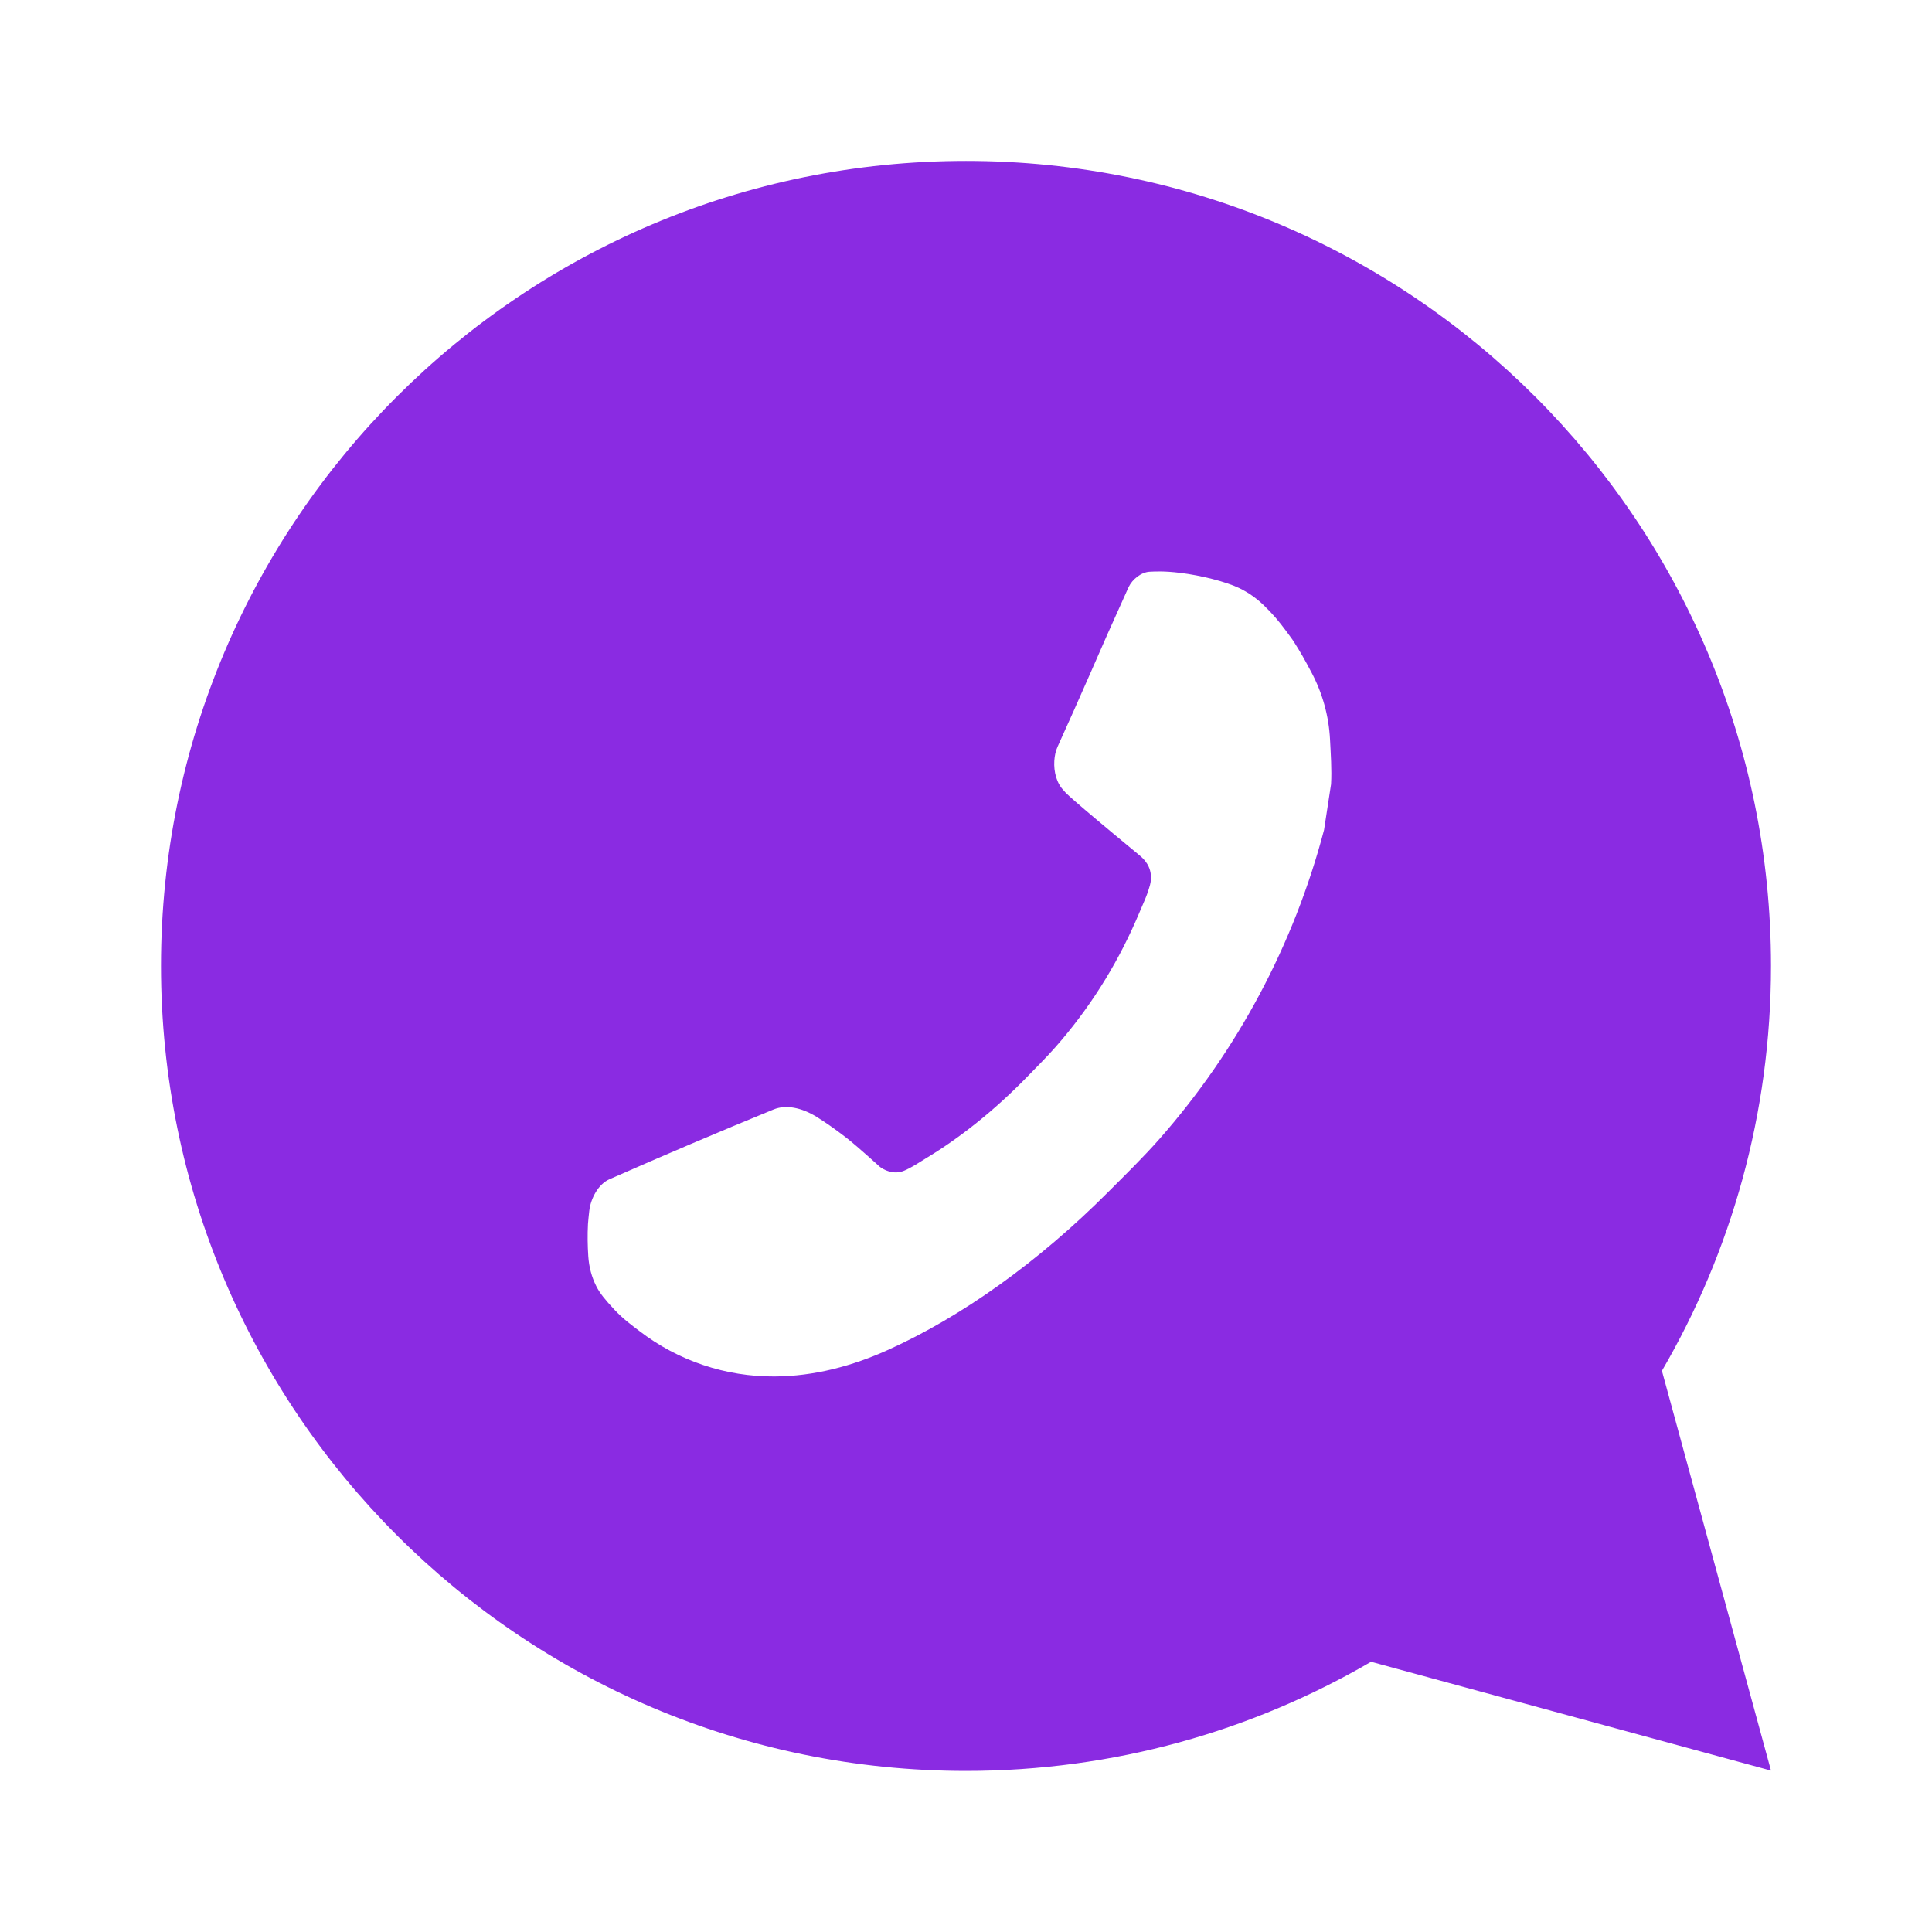 <svg width="24" height="24" viewBox="0 0 24 24" fill="none" xmlns="http://www.w3.org/2000/svg">
<g id="whatsapp-fill">
<path id="Vector" d="M2 11.999C2 6.476 6.477 1.999 12 1.999C17.523 1.999 22 6.476 22 11.999C22 13.833 21.506 15.552 20.645 17.029L22 21.995L17.032 20.643C15.554 21.505 13.835 21.999 12 21.999C6.477 21.999 2 17.522 2 11.999ZM7.308 15.608C7.317 15.737 7.349 15.864 7.408 15.979C7.452 16.066 7.517 16.146 7.636 16.273C7.749 16.392 7.847 16.461 7.942 16.534C8.423 16.904 9.014 17.103 9.621 17.099C10.112 17.097 10.588 16.97 11.034 16.768C11.936 16.36 12.891 15.687 13.776 14.798C13.989 14.585 14.203 14.375 14.402 14.15C15.374 13.046 16.074 11.731 16.448 10.309C16.448 10.309 16.534 9.749 16.535 9.741C16.545 9.556 16.531 9.37 16.522 9.185C16.507 8.893 16.428 8.609 16.291 8.352C16.203 8.186 16.159 8.108 16.071 7.969C16.071 7.969 16.043 7.926 15.981 7.844C15.881 7.709 15.81 7.626 15.693 7.513C15.607 7.431 15.506 7.359 15.391 7.304C15.228 7.226 14.917 7.147 14.658 7.116C14.46 7.092 14.352 7.099 14.285 7.102C14.178 7.106 14.067 7.195 14.02 7.293L13.759 7.874C13.759 7.874 13.38 8.744 13.138 9.275C13.112 9.331 13.101 9.392 13.097 9.452C13.089 9.586 13.124 9.735 13.224 9.83C13.222 9.835 13.279 9.902 14.155 10.625C14.203 10.665 14.307 10.758 14.297 10.92C14.296 10.945 14.292 10.969 14.286 10.993C14.268 11.058 14.246 11.122 14.219 11.184C14.167 11.308 14.147 11.351 14.111 11.436C13.858 12.013 13.521 12.543 13.108 13.011C12.997 13.137 12.878 13.254 12.762 13.374C12.354 13.794 11.921 14.138 11.494 14.394C11.47 14.408 11.437 14.43 11.399 14.453C11.331 14.495 11.25 14.541 11.194 14.556C11.047 14.593 10.929 14.494 10.929 14.494C10.929 14.494 10.663 14.251 10.518 14.137C10.379 14.029 10.243 13.935 10.146 13.875C9.956 13.757 9.761 13.72 9.61 13.782C8.926 14.062 8.245 14.352 7.569 14.65C7.435 14.709 7.338 14.884 7.32 15.043C7.314 15.097 7.308 15.151 7.304 15.205C7.297 15.339 7.299 15.474 7.308 15.608Z" fill="#8A2BE2"/>
</g>
</svg>
